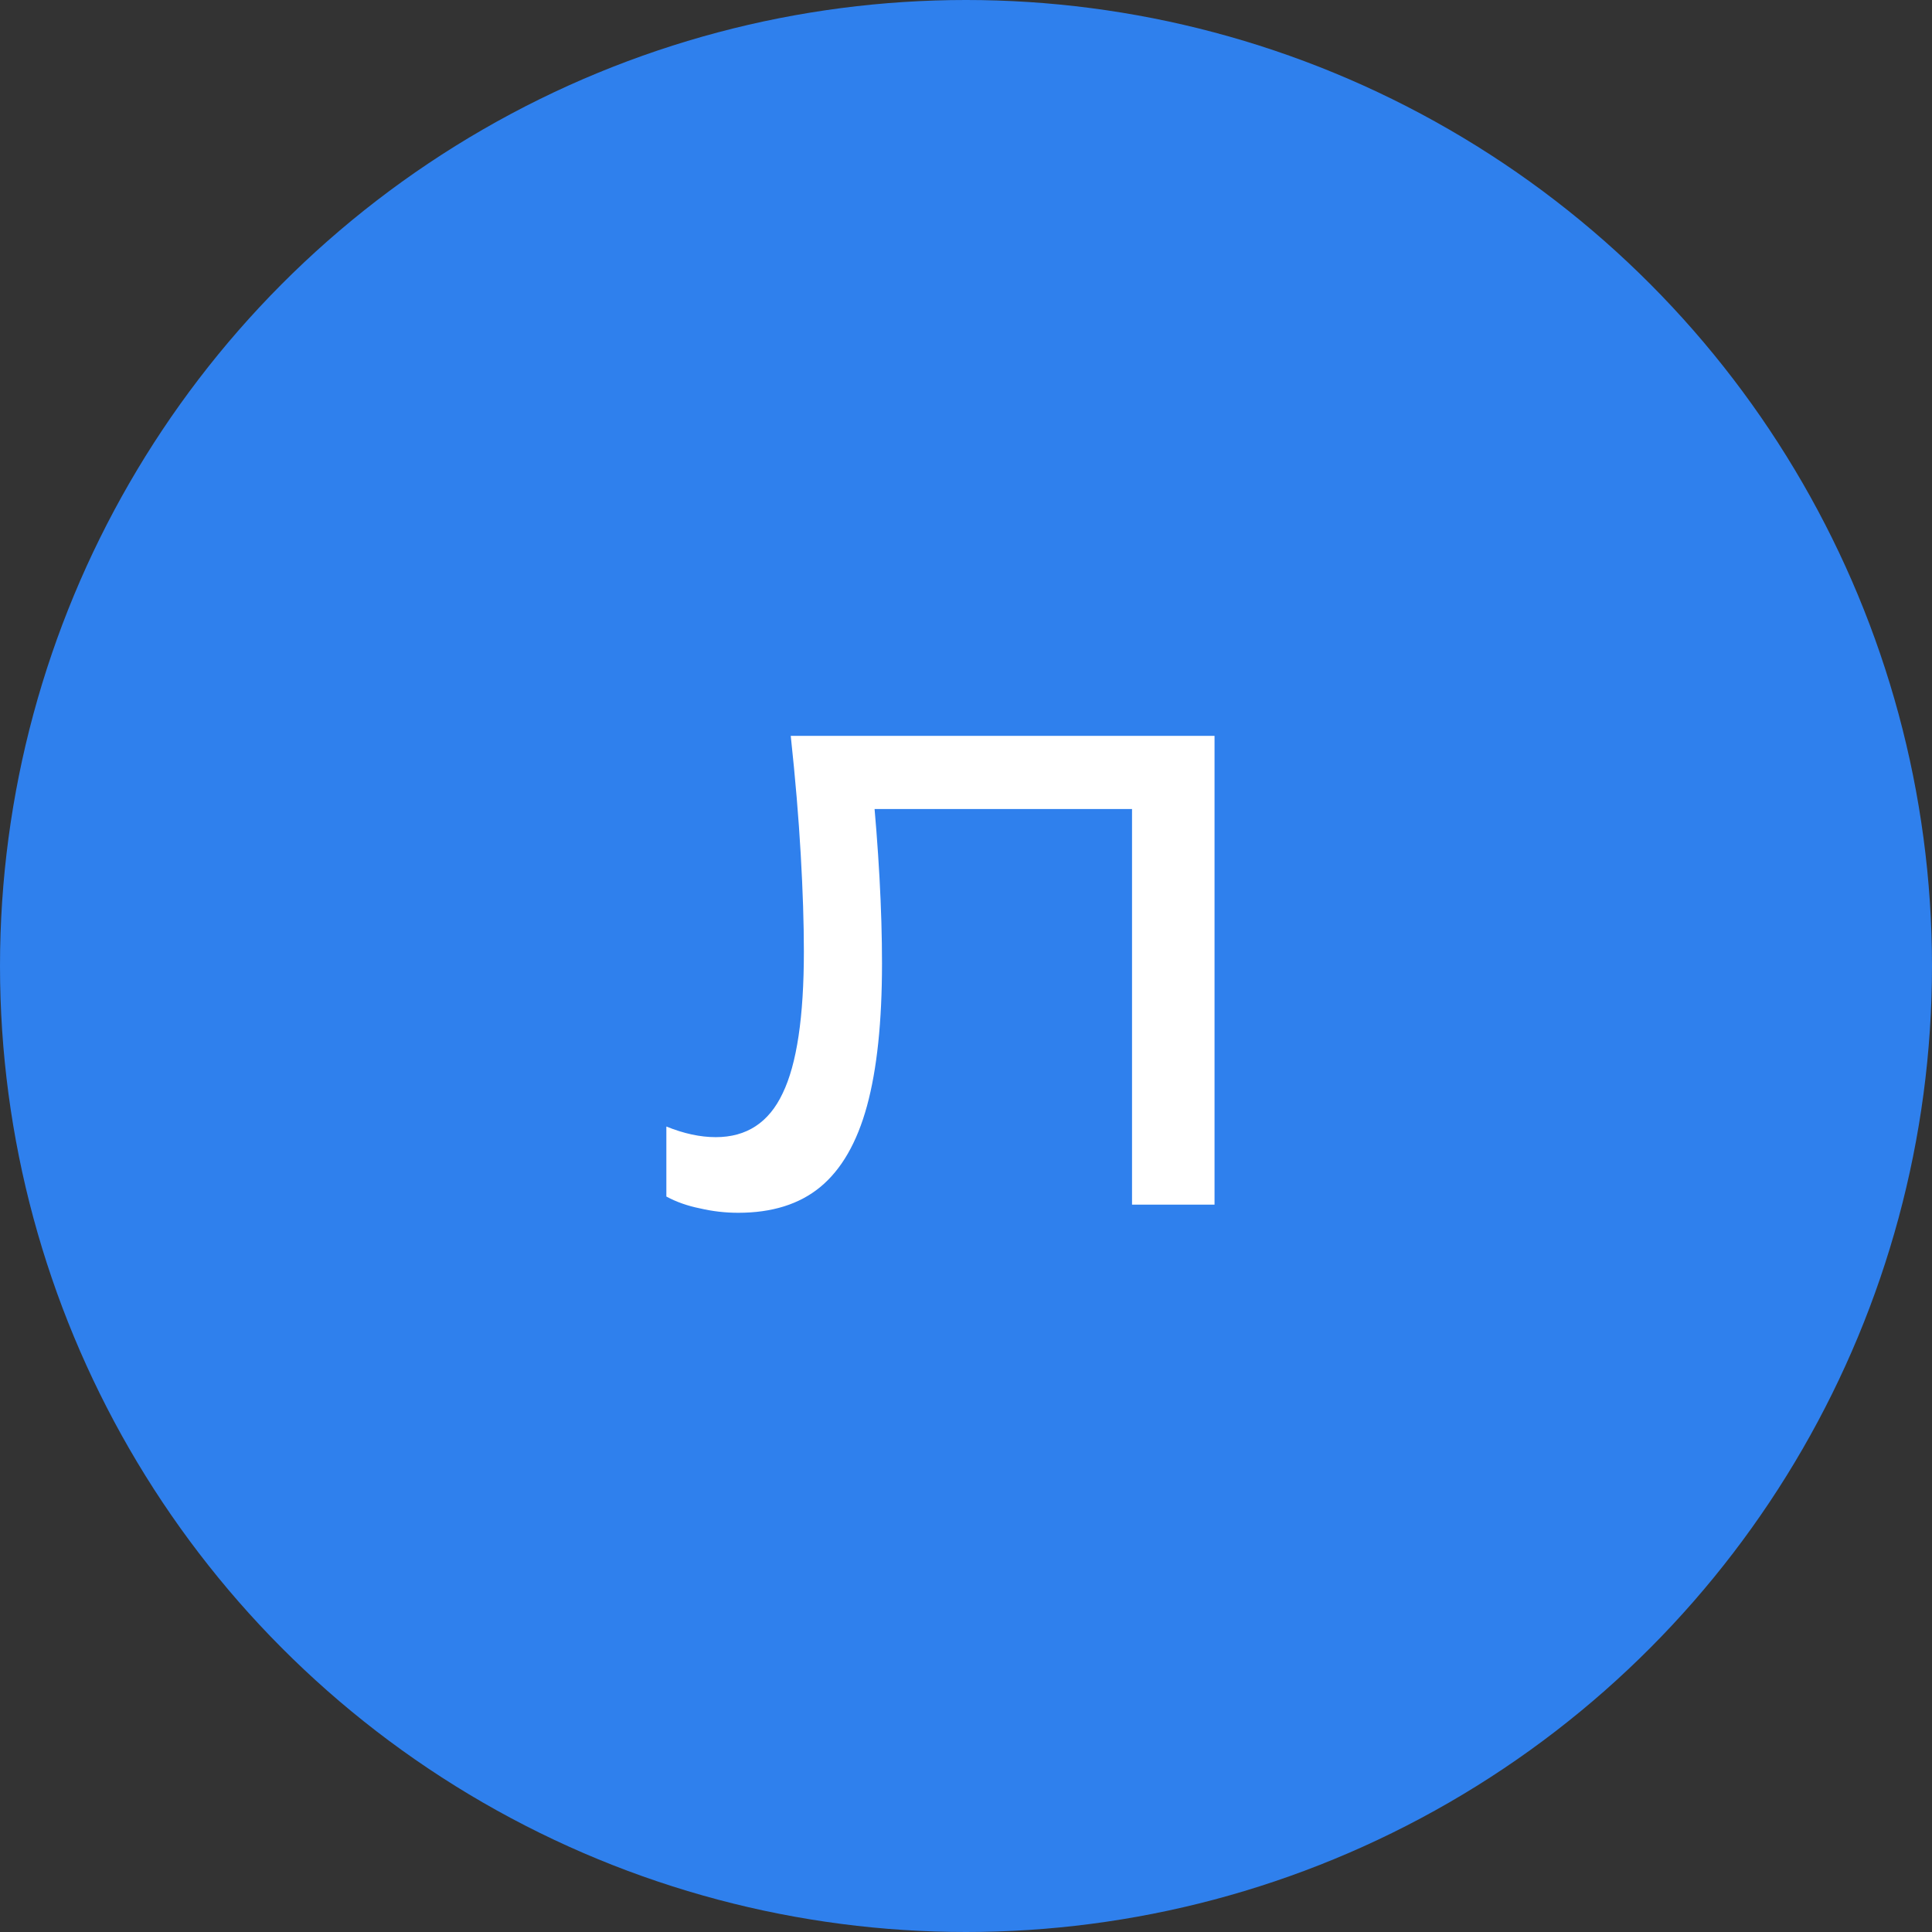 <?xml version="1.0" encoding="UTF-8"?> <svg xmlns="http://www.w3.org/2000/svg" width="340" height="340" viewBox="0 0 340 340" fill="none"><rect x="0" y="0" width="340" height="340" fill="#333333" stroke="none"/><circle cx="170" cy="170" r="170" fill="#2F80ED"></circle><path d="M139.158 129.5H213.738V212H199.218V135.77L205.818 142.37H147.298L153.458 137.42C154.044 143.433 154.484 149.117 154.778 154.47C155.071 159.823 155.218 164.847 155.218 169.54C155.218 179.807 154.338 188.167 152.578 194.62C150.818 201.073 148.068 205.84 144.328 208.92C140.661 211.927 135.858 213.43 129.918 213.43C127.644 213.43 125.408 213.173 123.208 212.66C121.008 212.22 119.028 211.523 117.268 210.57V198.25C120.348 199.497 123.244 200.12 125.958 200.12C131.384 200.12 135.308 197.553 137.728 192.42C140.221 187.287 141.468 178.963 141.468 167.45C141.468 162.463 141.284 156.78 140.918 150.4C140.551 143.947 139.964 136.98 139.158 129.5Z" fill="white"></path></svg> 